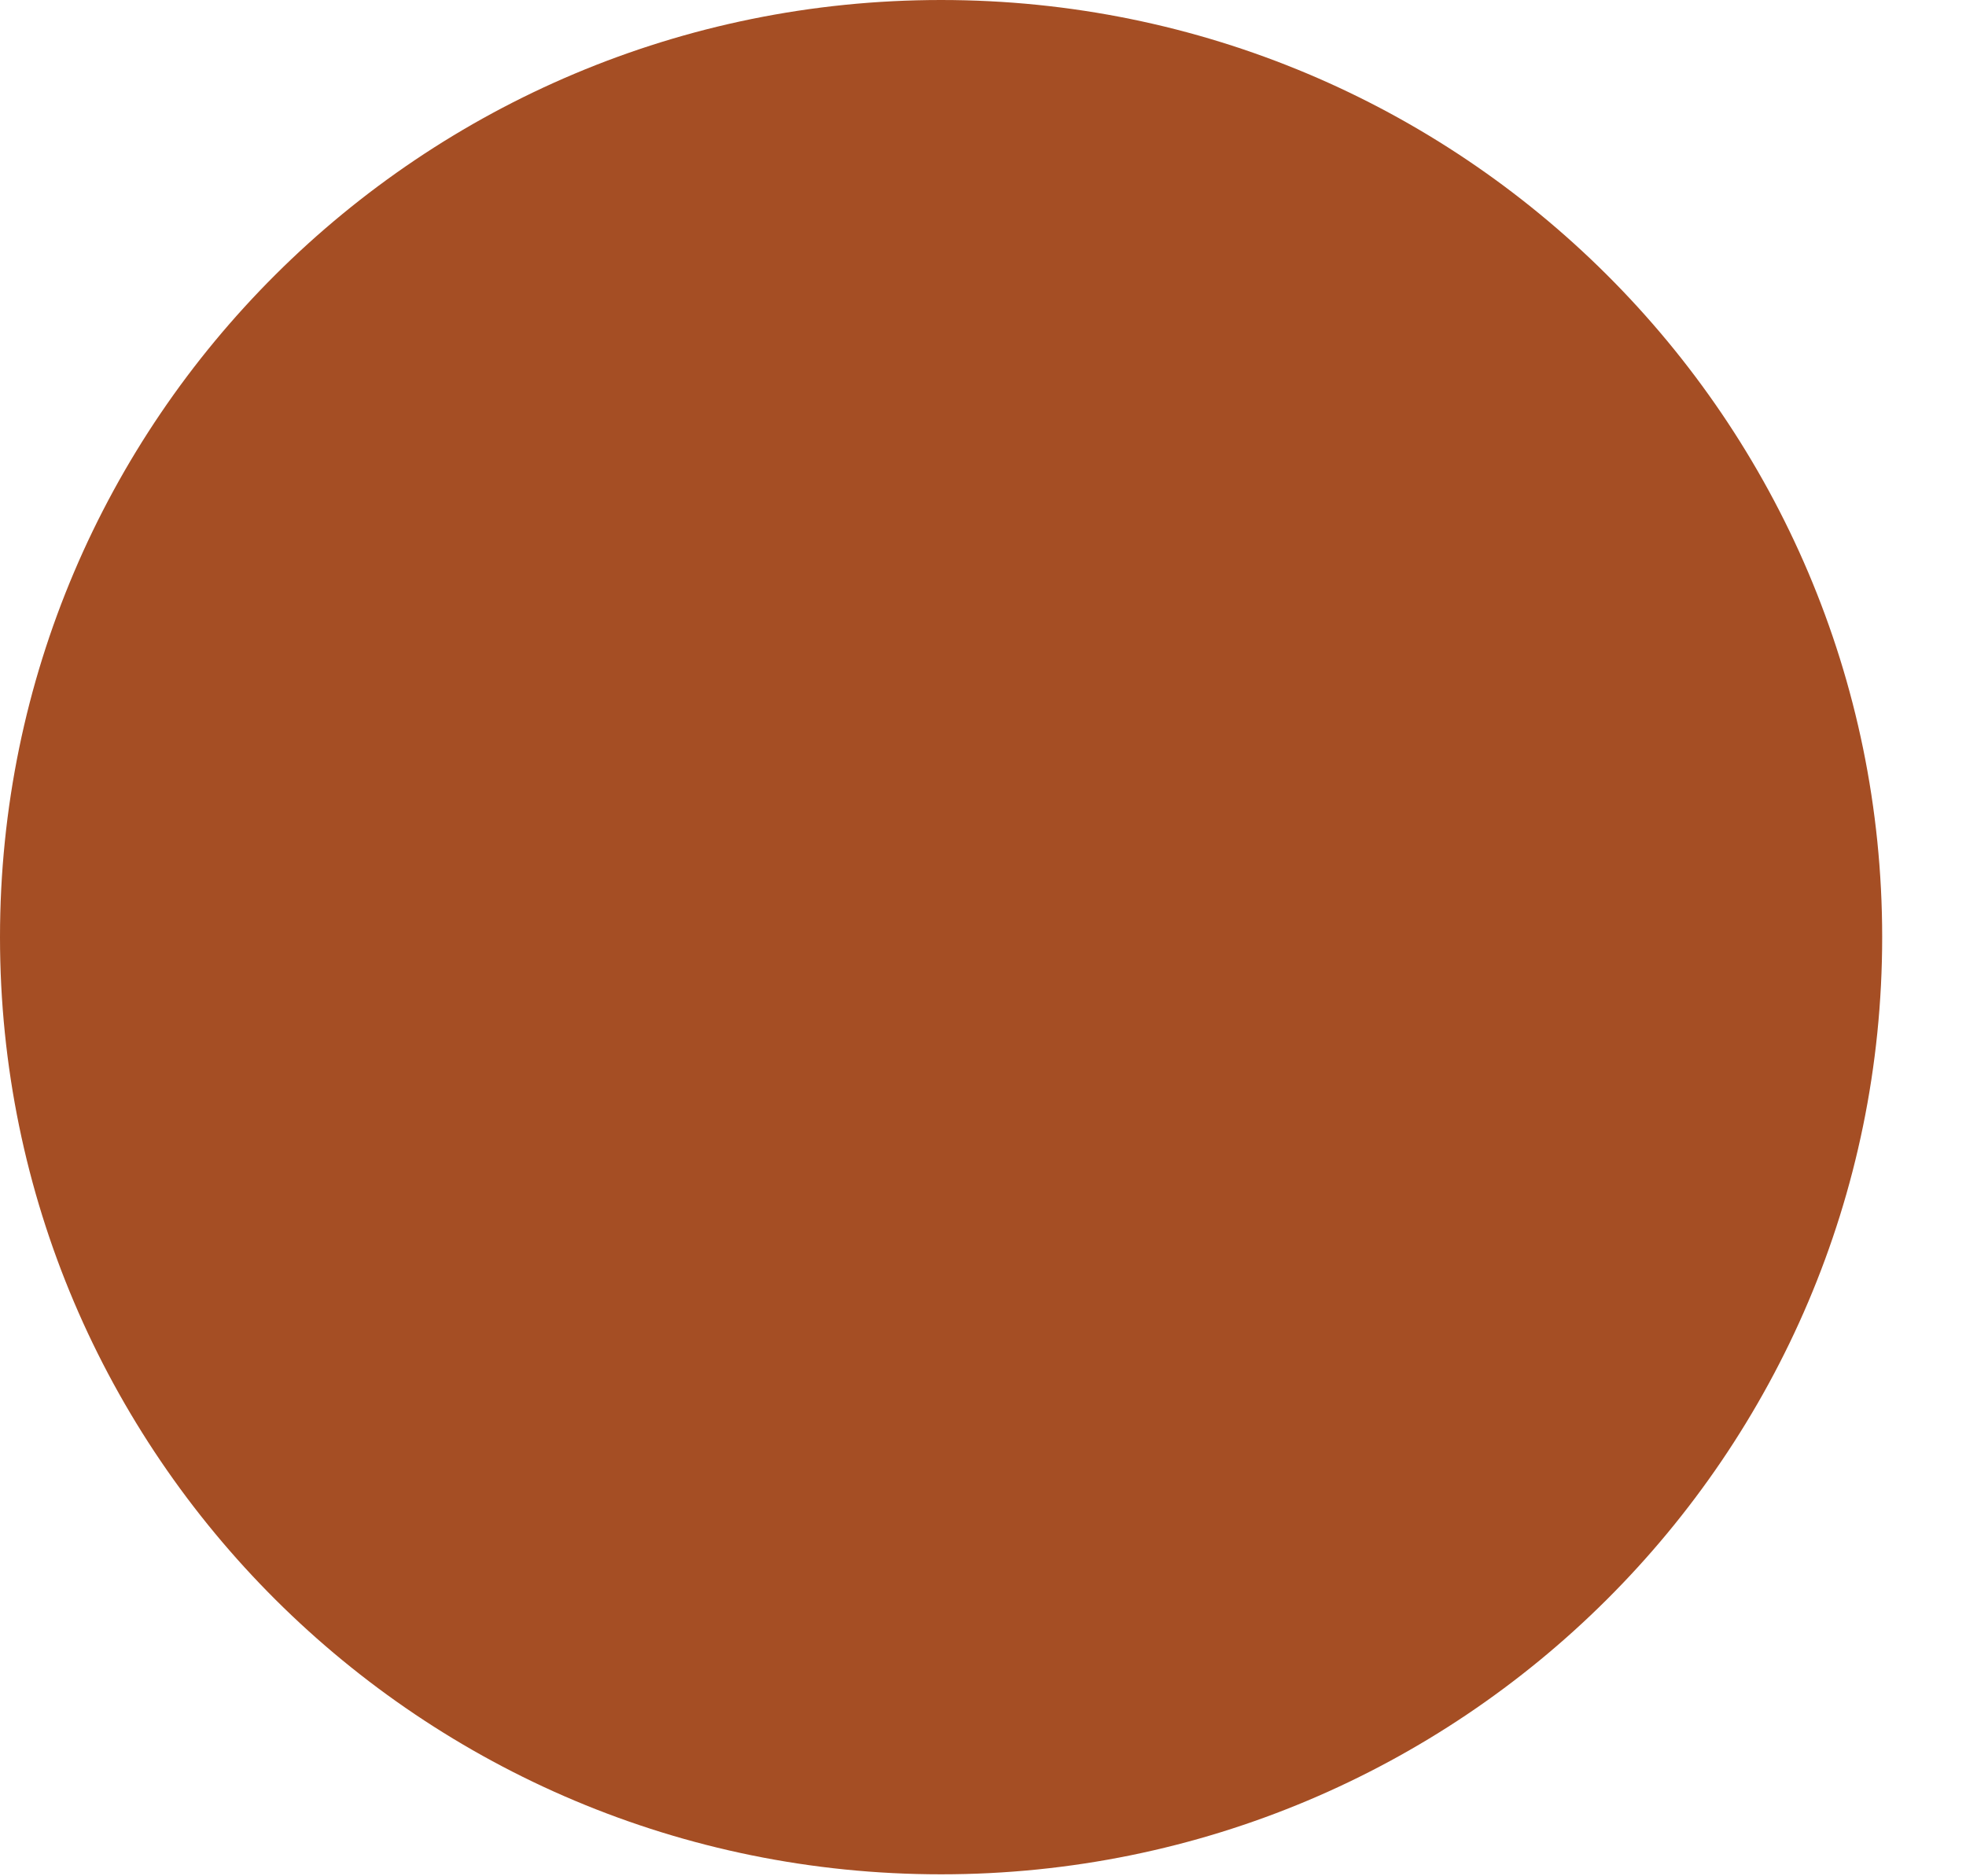 <?xml version="1.0" encoding="utf-8"?>
<svg xmlns="http://www.w3.org/2000/svg" fill="none" height="100%" overflow="visible" preserveAspectRatio="none" style="display: block;" viewBox="0 0 22 21" width="100%">
<path d="M10.531 20.978C16.347 20.978 21.062 16.282 21.062 10.489C21.062 4.696 16.347 0 10.531 0C4.715 0 3.20375e-07 4.696 3.20375e-07 10.489C3.20375e-07 16.282 4.715 20.978 10.531 20.978Z" fill="#A54E24" id="Vector"/>
</svg>